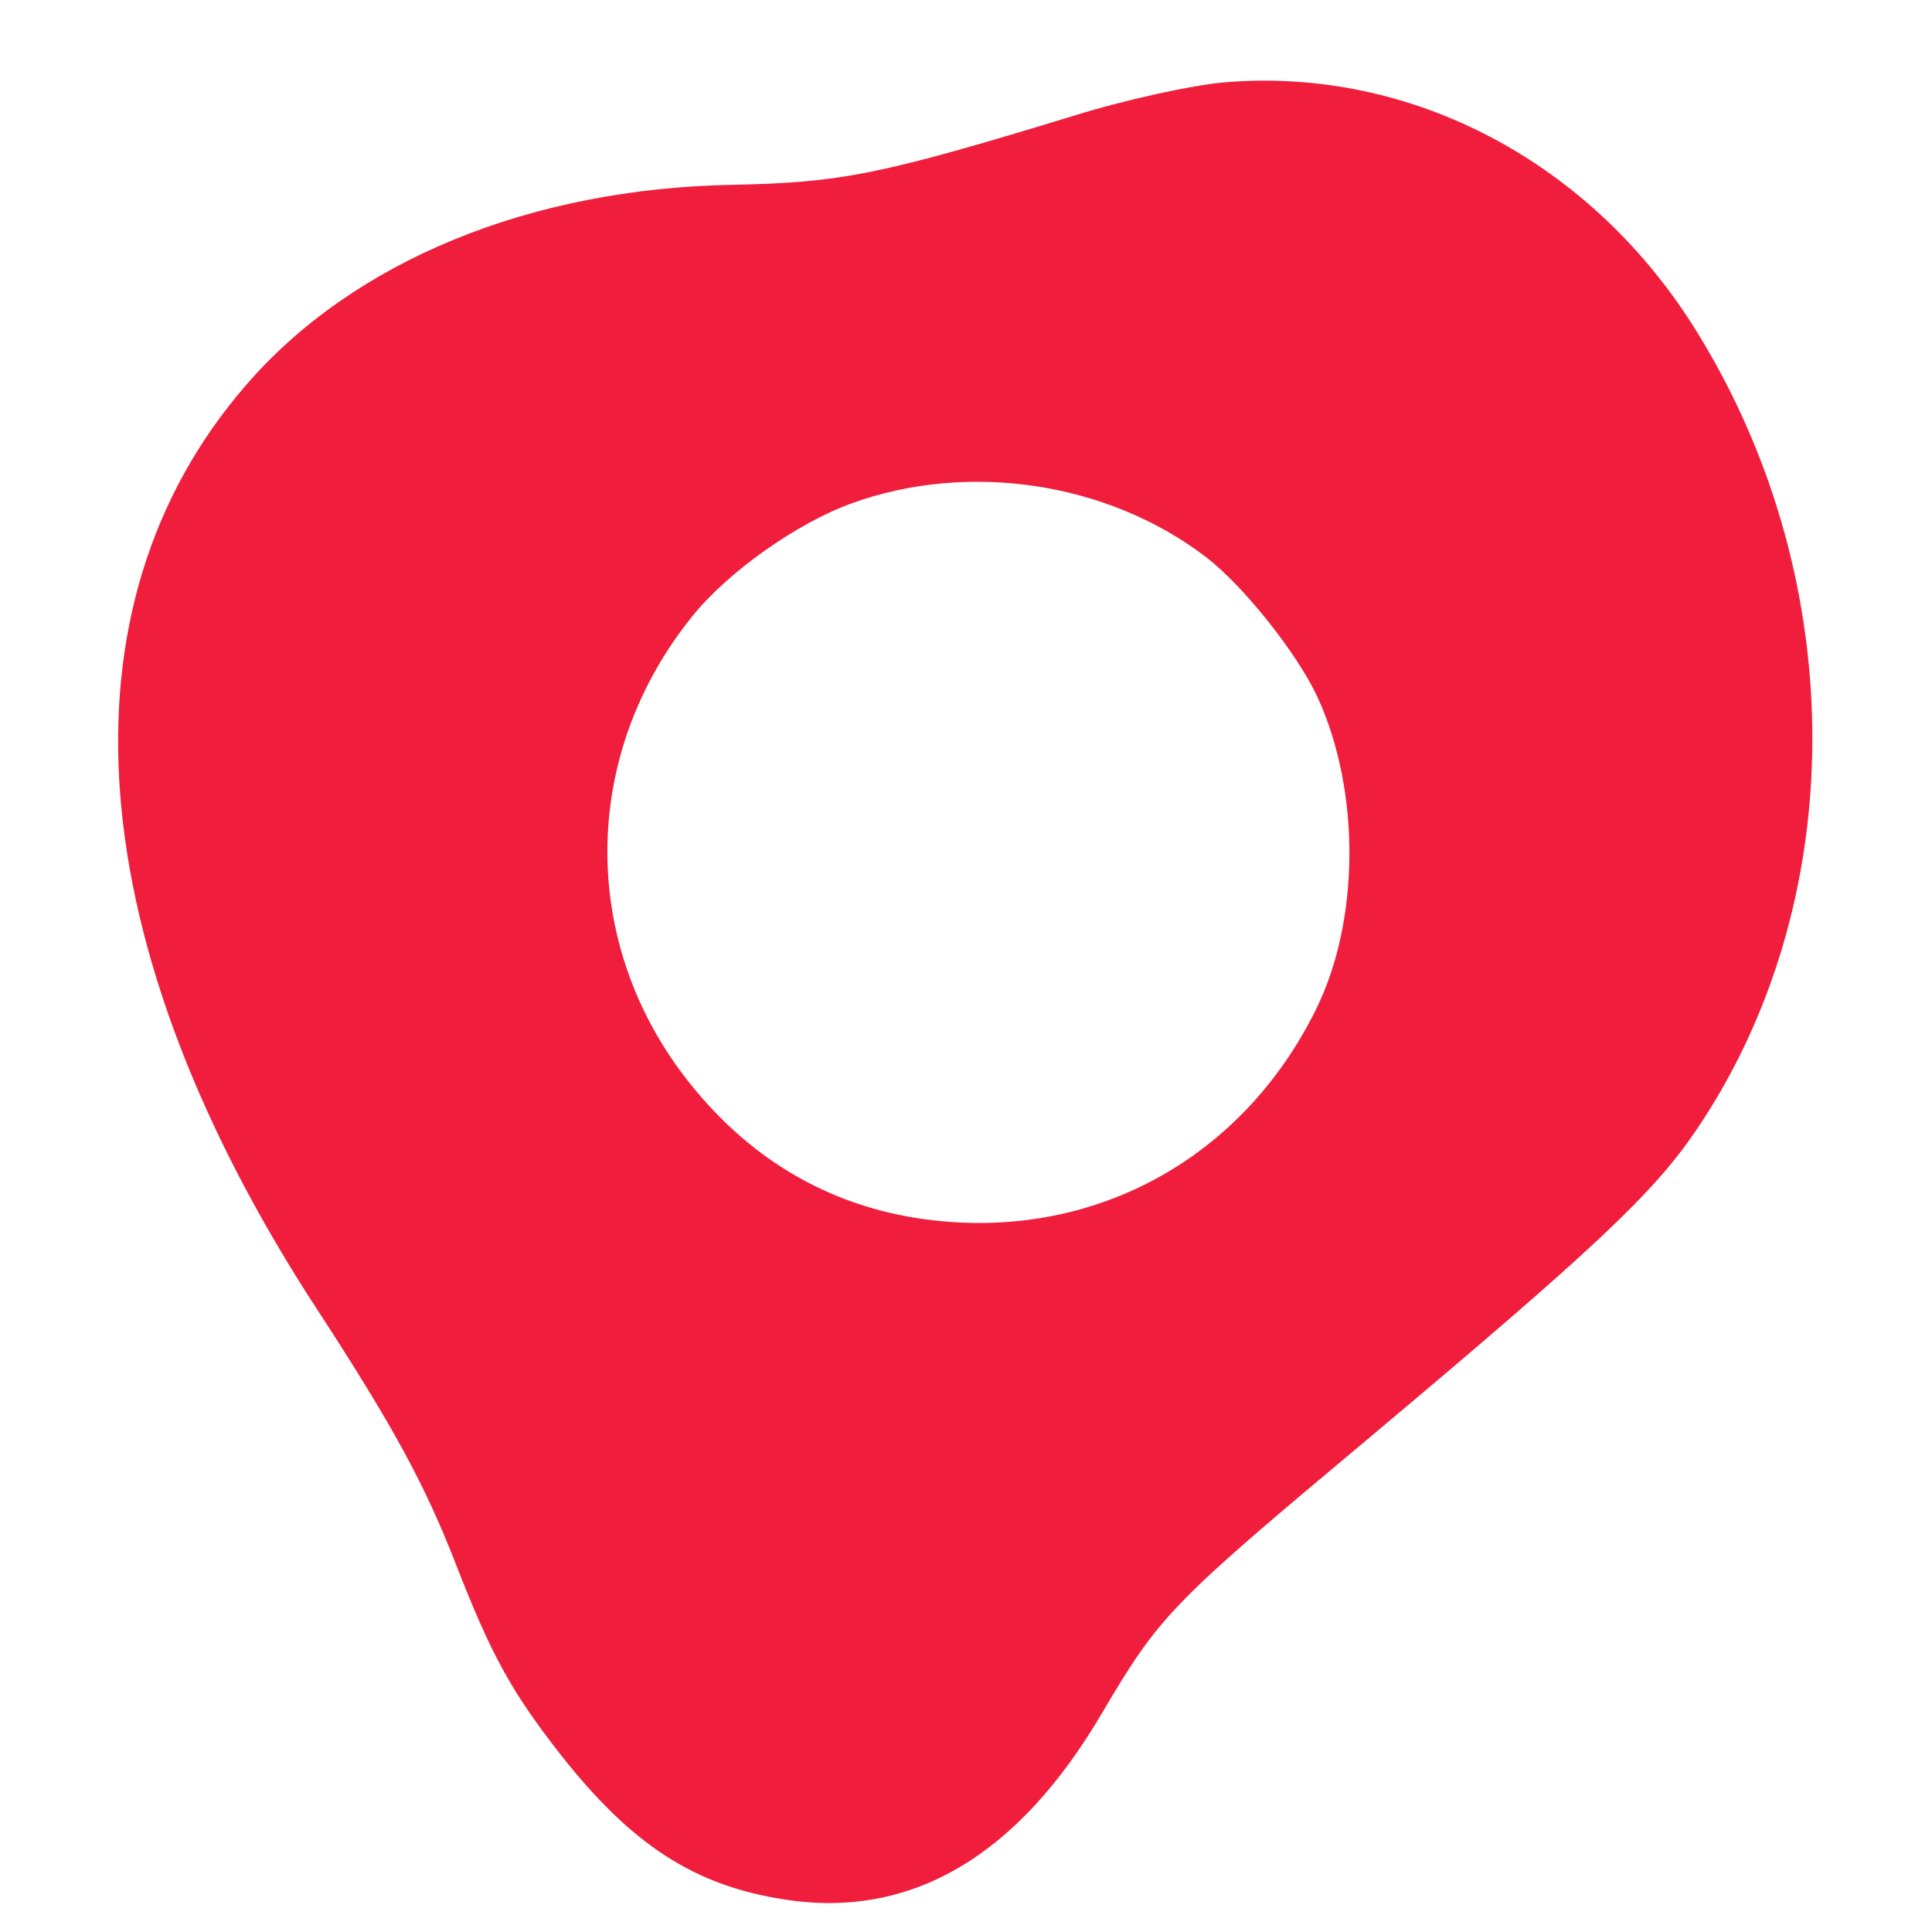 <svg viewBox="0 0 1440 1440" xmlns="http://www.w3.org/2000/svg"><path d="m-104-883.5h2200v1200h-2200z" fill="none"/><path d="m980.84 752.4c-54.56 110.53-163.61 170.73-284.34 157.27-73.55-8.2-135.19-42.82-182.91-102.93-82-103.26-81.15-244 2.44-347.44 26.39-32.89 77.8-69.3 118.56-84.08 87.41-31.7 191.69-15.86 264.82 40.41 28 21.74 67.47 71.44 82.6 104 32.14 70 31.62 166.53-1.17 232.77zm-159.11 523.81c43-72.69 50.66-80.64 199.54-205.15 166.14-139.48 210.48-181 242.38-227.79 115.35-169.21 116.35-408.1 2.25-594.11-78.18-128-213.71-199.75-353.7-187.74-23.15 2-73.44 12.83-111.51 24.74-144.81 44.24-173.32 49.84-254.28 51.59-151.25 2.62-283.11 56.79-363.01 149.25-143.84 166-124.22 418.17 53.89 690.38 55 84.49 79.18 128.47 102.24 187.84 26.87 69 41.74 95.68 77.94 142.09 53.13 67.69 100.33 98.42 167.92 108.54 93.88 14.5 173.77-32.51 236.34-139.64z" fill="#f01e3c"/></svg>
